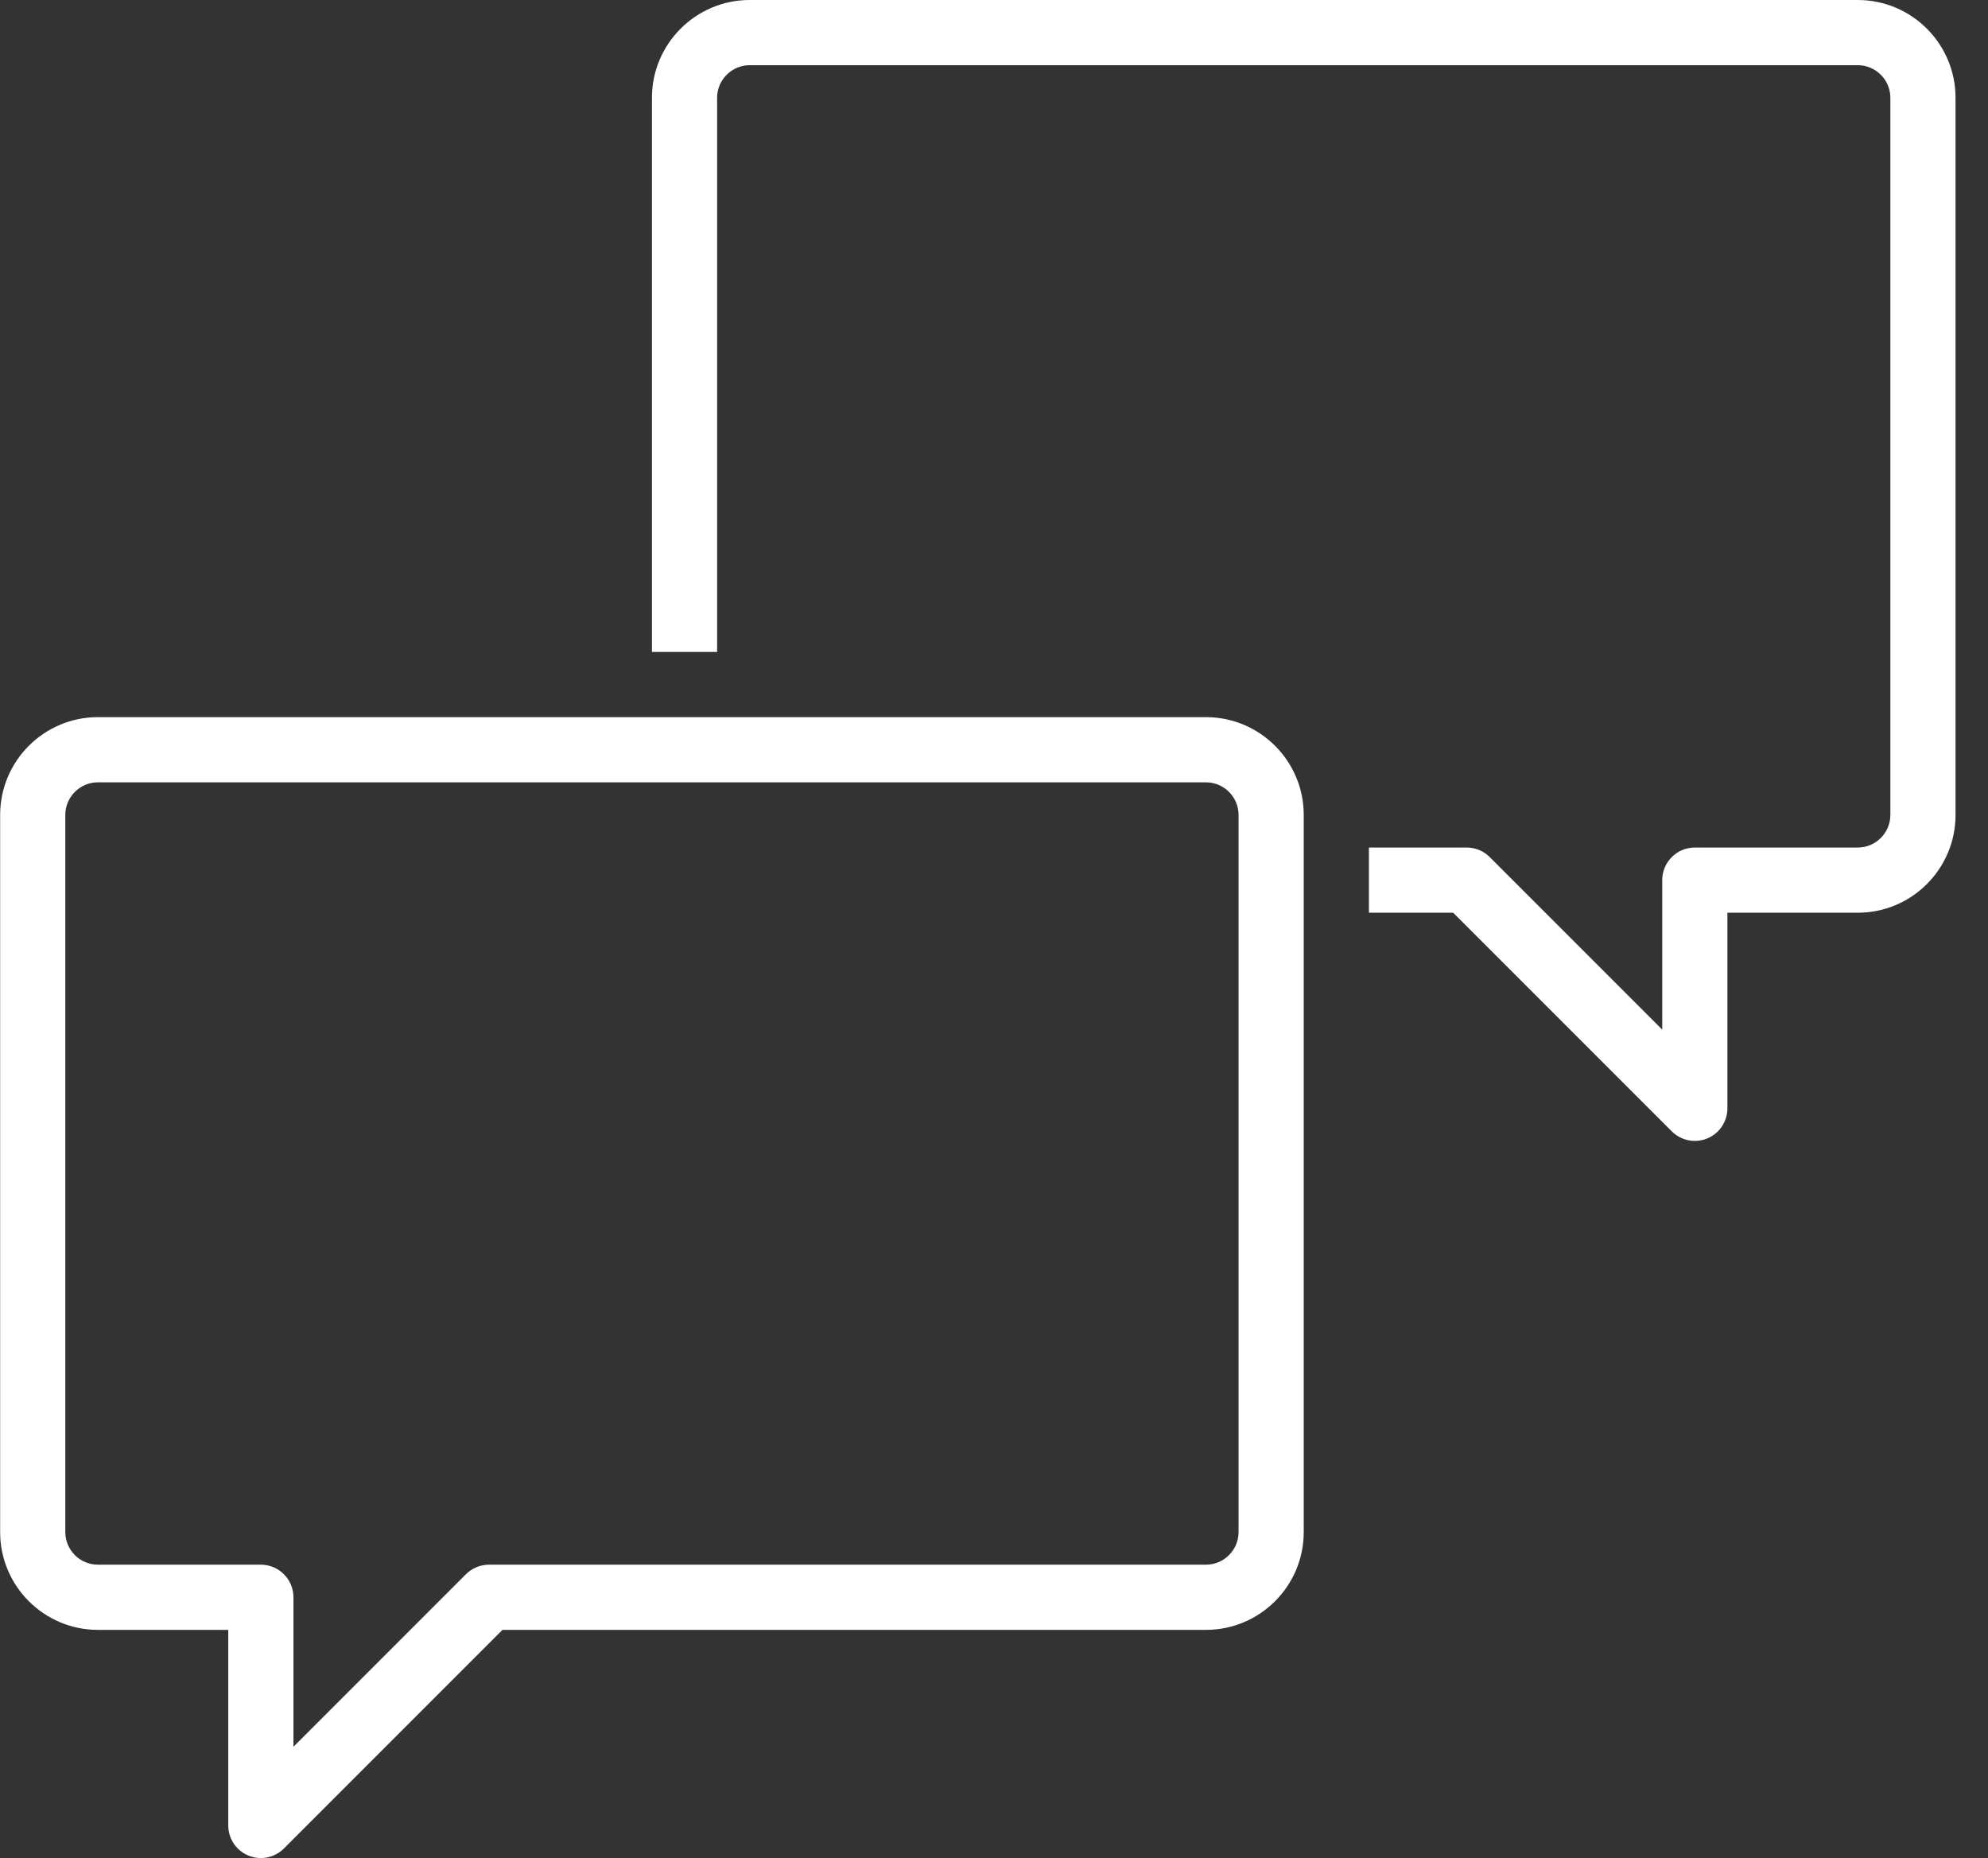 <svg xmlns="http://www.w3.org/2000/svg" width="61" height="57" viewBox="0 0 61 57" fill="none"><rect x="0" y="0" width="61" height="57" fill="#333333" stroke="none"/><path d="M57.004 28H53.004V34C53.004 34.404 52.761 34.769 52.387 34.924C52.263 34.975 52.133 35 52.004 35C51.744 35 51.489 34.898 51.297 34.707L44.59 28H42.004V26H45.005C45.269 26 45.524 26.105 45.711 26.293L51.004 31.586V27C51.004 26.448 51.452 26 52.004 26H57.004C57.556 26 58.004 25.551 58.004 25V3C58.004 2.449 57.556 2 57.004 2H23.004C22.453 2 22.004 2.449 22.004 3V20H20.004V3C20.004 1.346 21.35 0 23.004 0H57.004C58.659 0 60.004 1.346 60.004 3V25C60.004 26.654 58.659 28 57.004 28ZM40.004 25V47C40.004 48.654 38.659 50 37.004 50H15.418L8.711 56.707C8.52 56.898 8.264 57 8.004 57C7.875 57 7.745 56.975 7.621 56.924C7.248 56.769 7.004 56.404 7.004 56V50H3.004C1.35 50 0.004 48.654 0.004 47V25C0.004 23.346 1.35 22 3.004 22H37.004C38.659 22 40.004 23.346 40.004 25ZM2.004 25V47C2.004 47.551 2.453 48 3.004 48H8.004C8.556 48 9.004 48.448 9.004 49V53.586L14.297 48.293C14.485 48.106 14.739 48 15.004 48H37.004C37.555 48 38.004 47.551 38.004 47V25C38.004 24.449 37.555 24 37.004 24H3.004C2.453 24 2.004 24.449 2.004 25Z" fill="white"></path></svg>